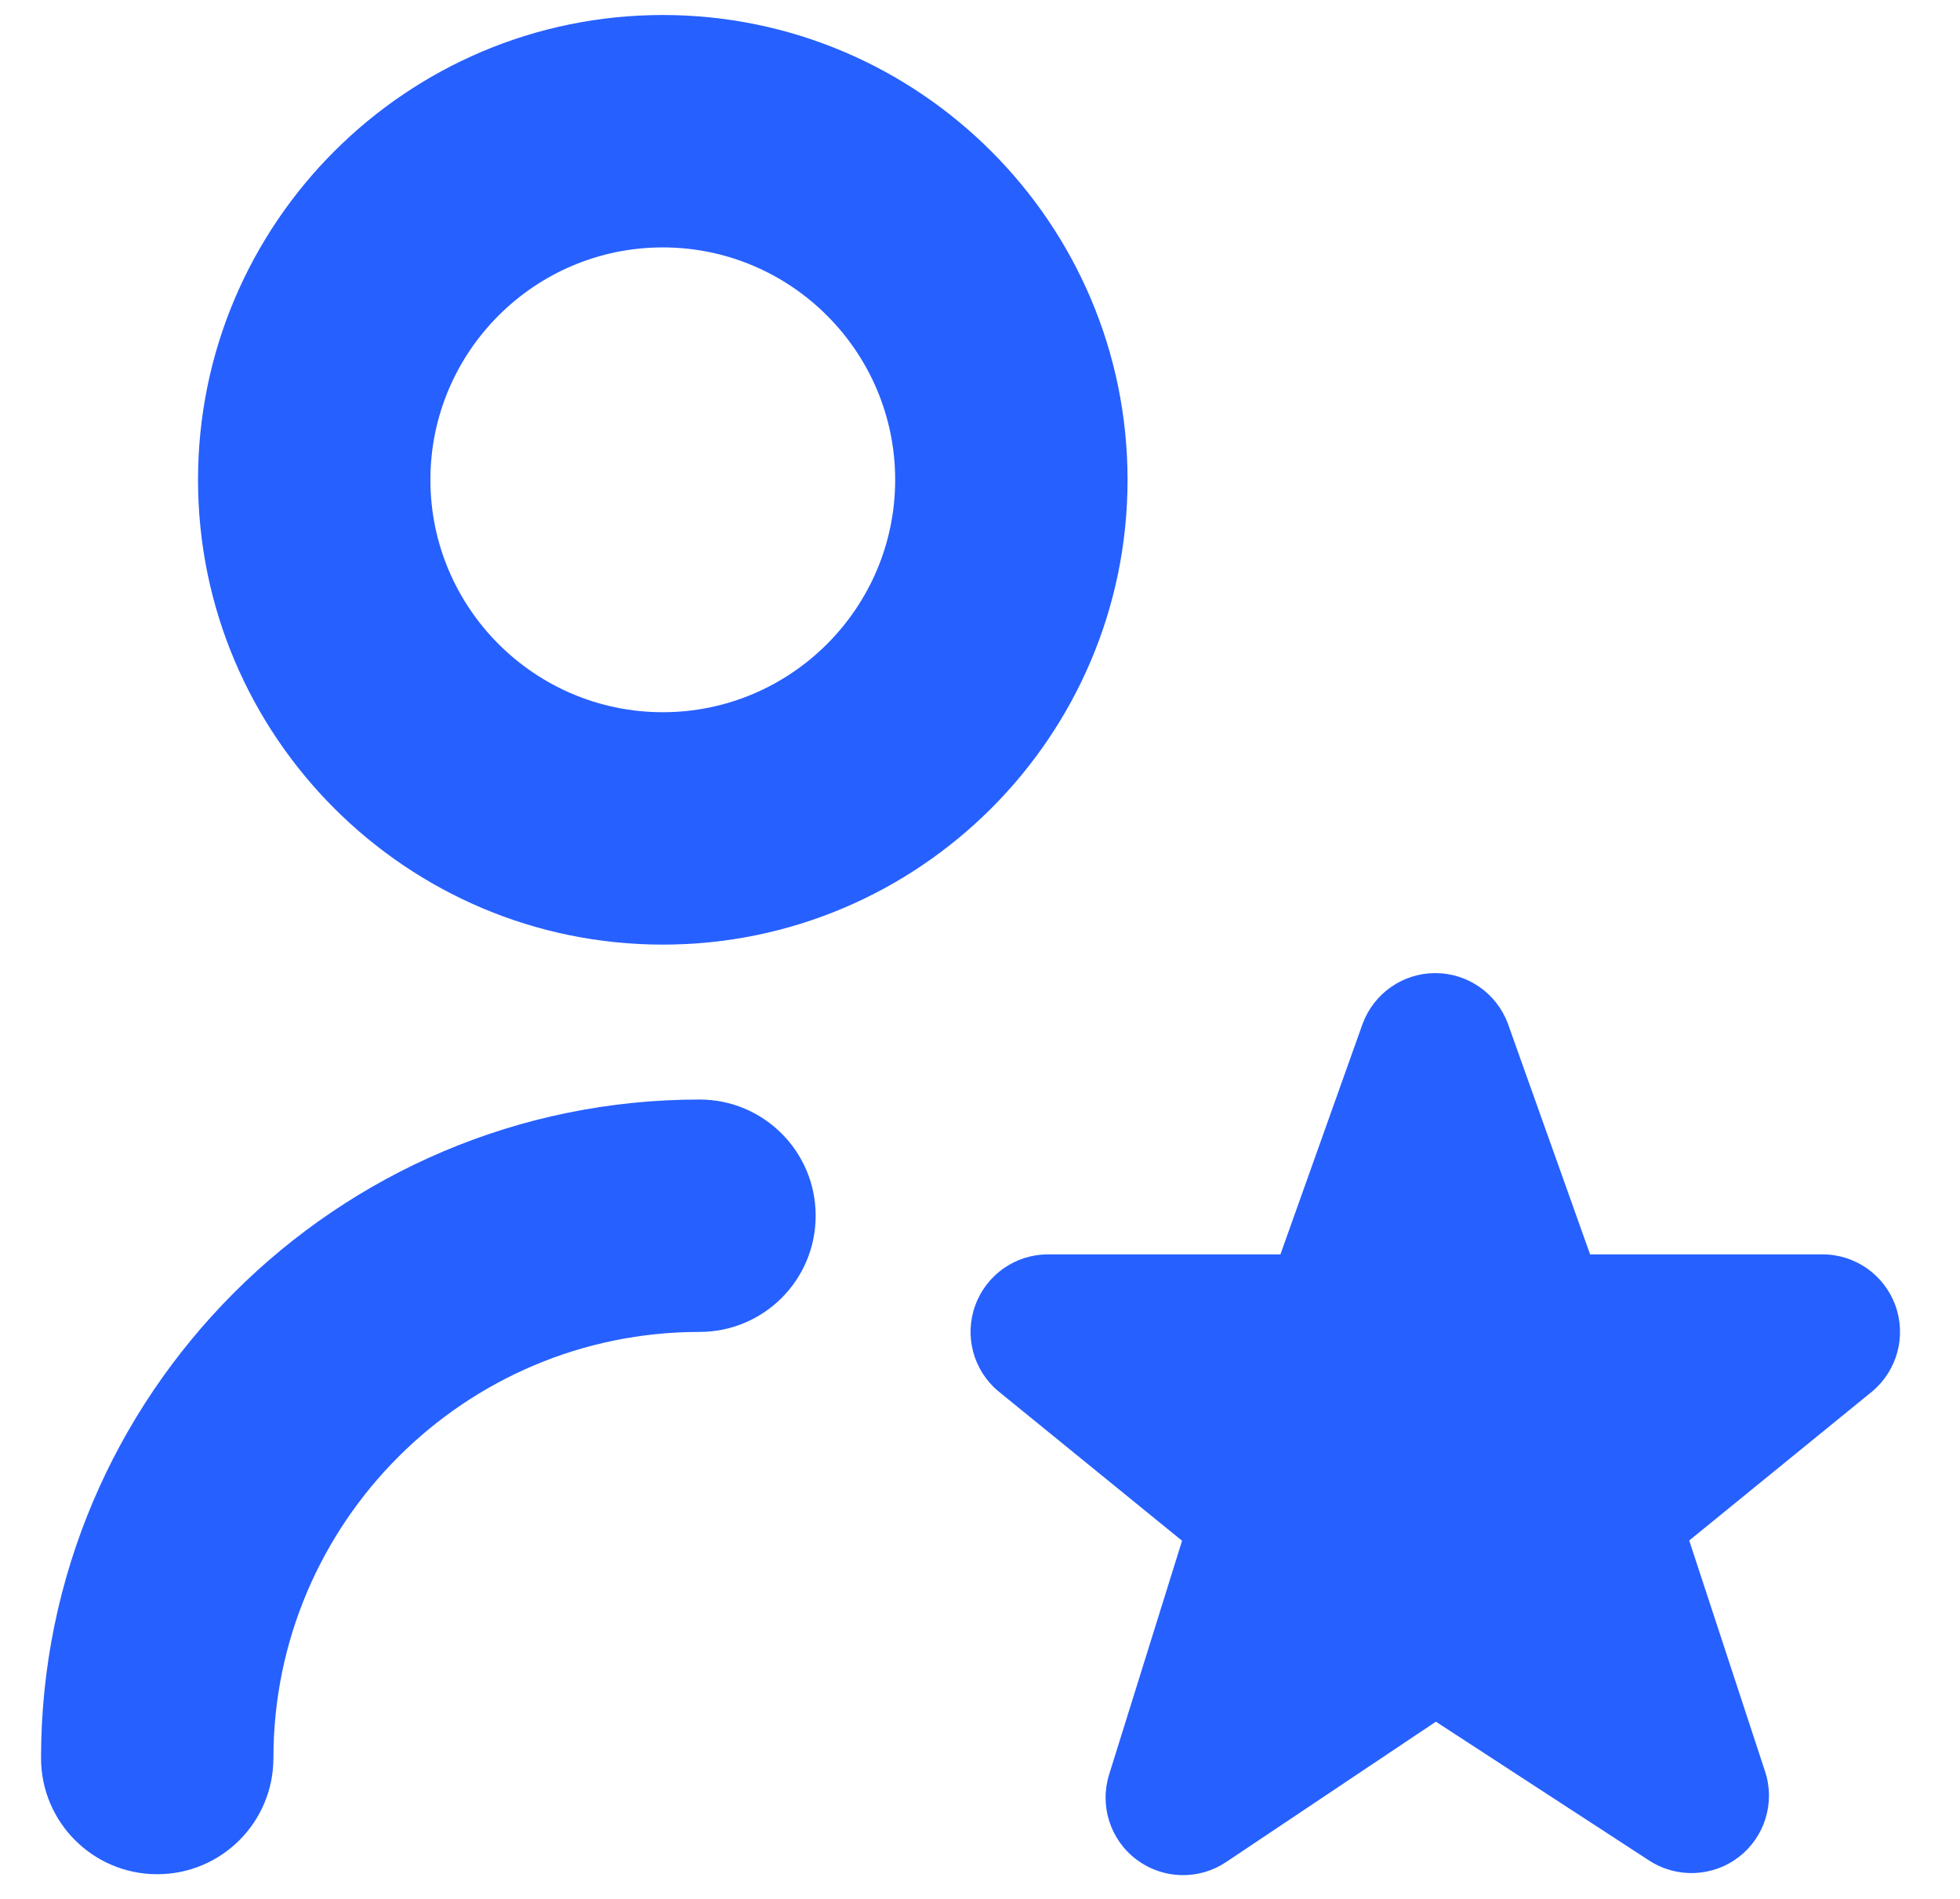 <?xml version="1.0" encoding="UTF-8"?> <svg xmlns="http://www.w3.org/2000/svg" width="32" height="31" viewBox="0 0 32 31" fill="none"> <path d="M10.821 15.421C15.005 15.421 18.409 12.018 18.409 7.833C18.409 3.648 15.004 0.245 10.821 0.245C6.637 0.245 3.233 3.648 3.233 7.833C3.233 12.018 6.636 15.421 10.821 15.421ZM10.821 4.039C12.912 4.039 14.615 5.741 14.615 7.833C14.615 9.925 12.912 11.627 10.821 11.627C8.729 11.627 7.027 9.925 7.027 7.833C7.027 5.741 8.729 4.039 10.821 4.039ZM13.317 19.847C13.317 20.896 12.469 21.744 11.42 21.744C7.584 21.744 4.464 24.864 4.464 28.7C4.464 29.748 3.616 30.597 2.567 30.597C1.519 30.597 0.67 29.748 0.67 28.7C0.67 22.773 5.493 17.95 11.42 17.95C12.469 17.95 13.317 18.799 13.317 19.847ZM30.571 22.712L27.579 25.149L28.817 28.918C28.986 29.427 28.814 29.989 28.388 30.316C27.962 30.644 27.375 30.666 26.926 30.374L23.443 28.107L20.019 30.398C19.806 30.541 19.561 30.612 19.316 30.612C19.049 30.612 18.782 30.527 18.557 30.359C18.127 30.038 17.948 29.479 18.109 28.967L19.299 25.153L16.293 22.707C15.888 22.364 15.74 21.805 15.924 21.307C16.107 20.808 16.58 20.478 17.11 20.478H20.905L22.248 16.71C22.433 16.215 22.906 15.886 23.433 15.886C23.961 15.886 24.434 16.215 24.618 16.71L25.961 20.478H29.757C30.288 20.478 30.762 20.811 30.944 21.309C31.126 21.809 30.977 22.369 30.571 22.712Z" fill="#2660FF"></path> </svg> 